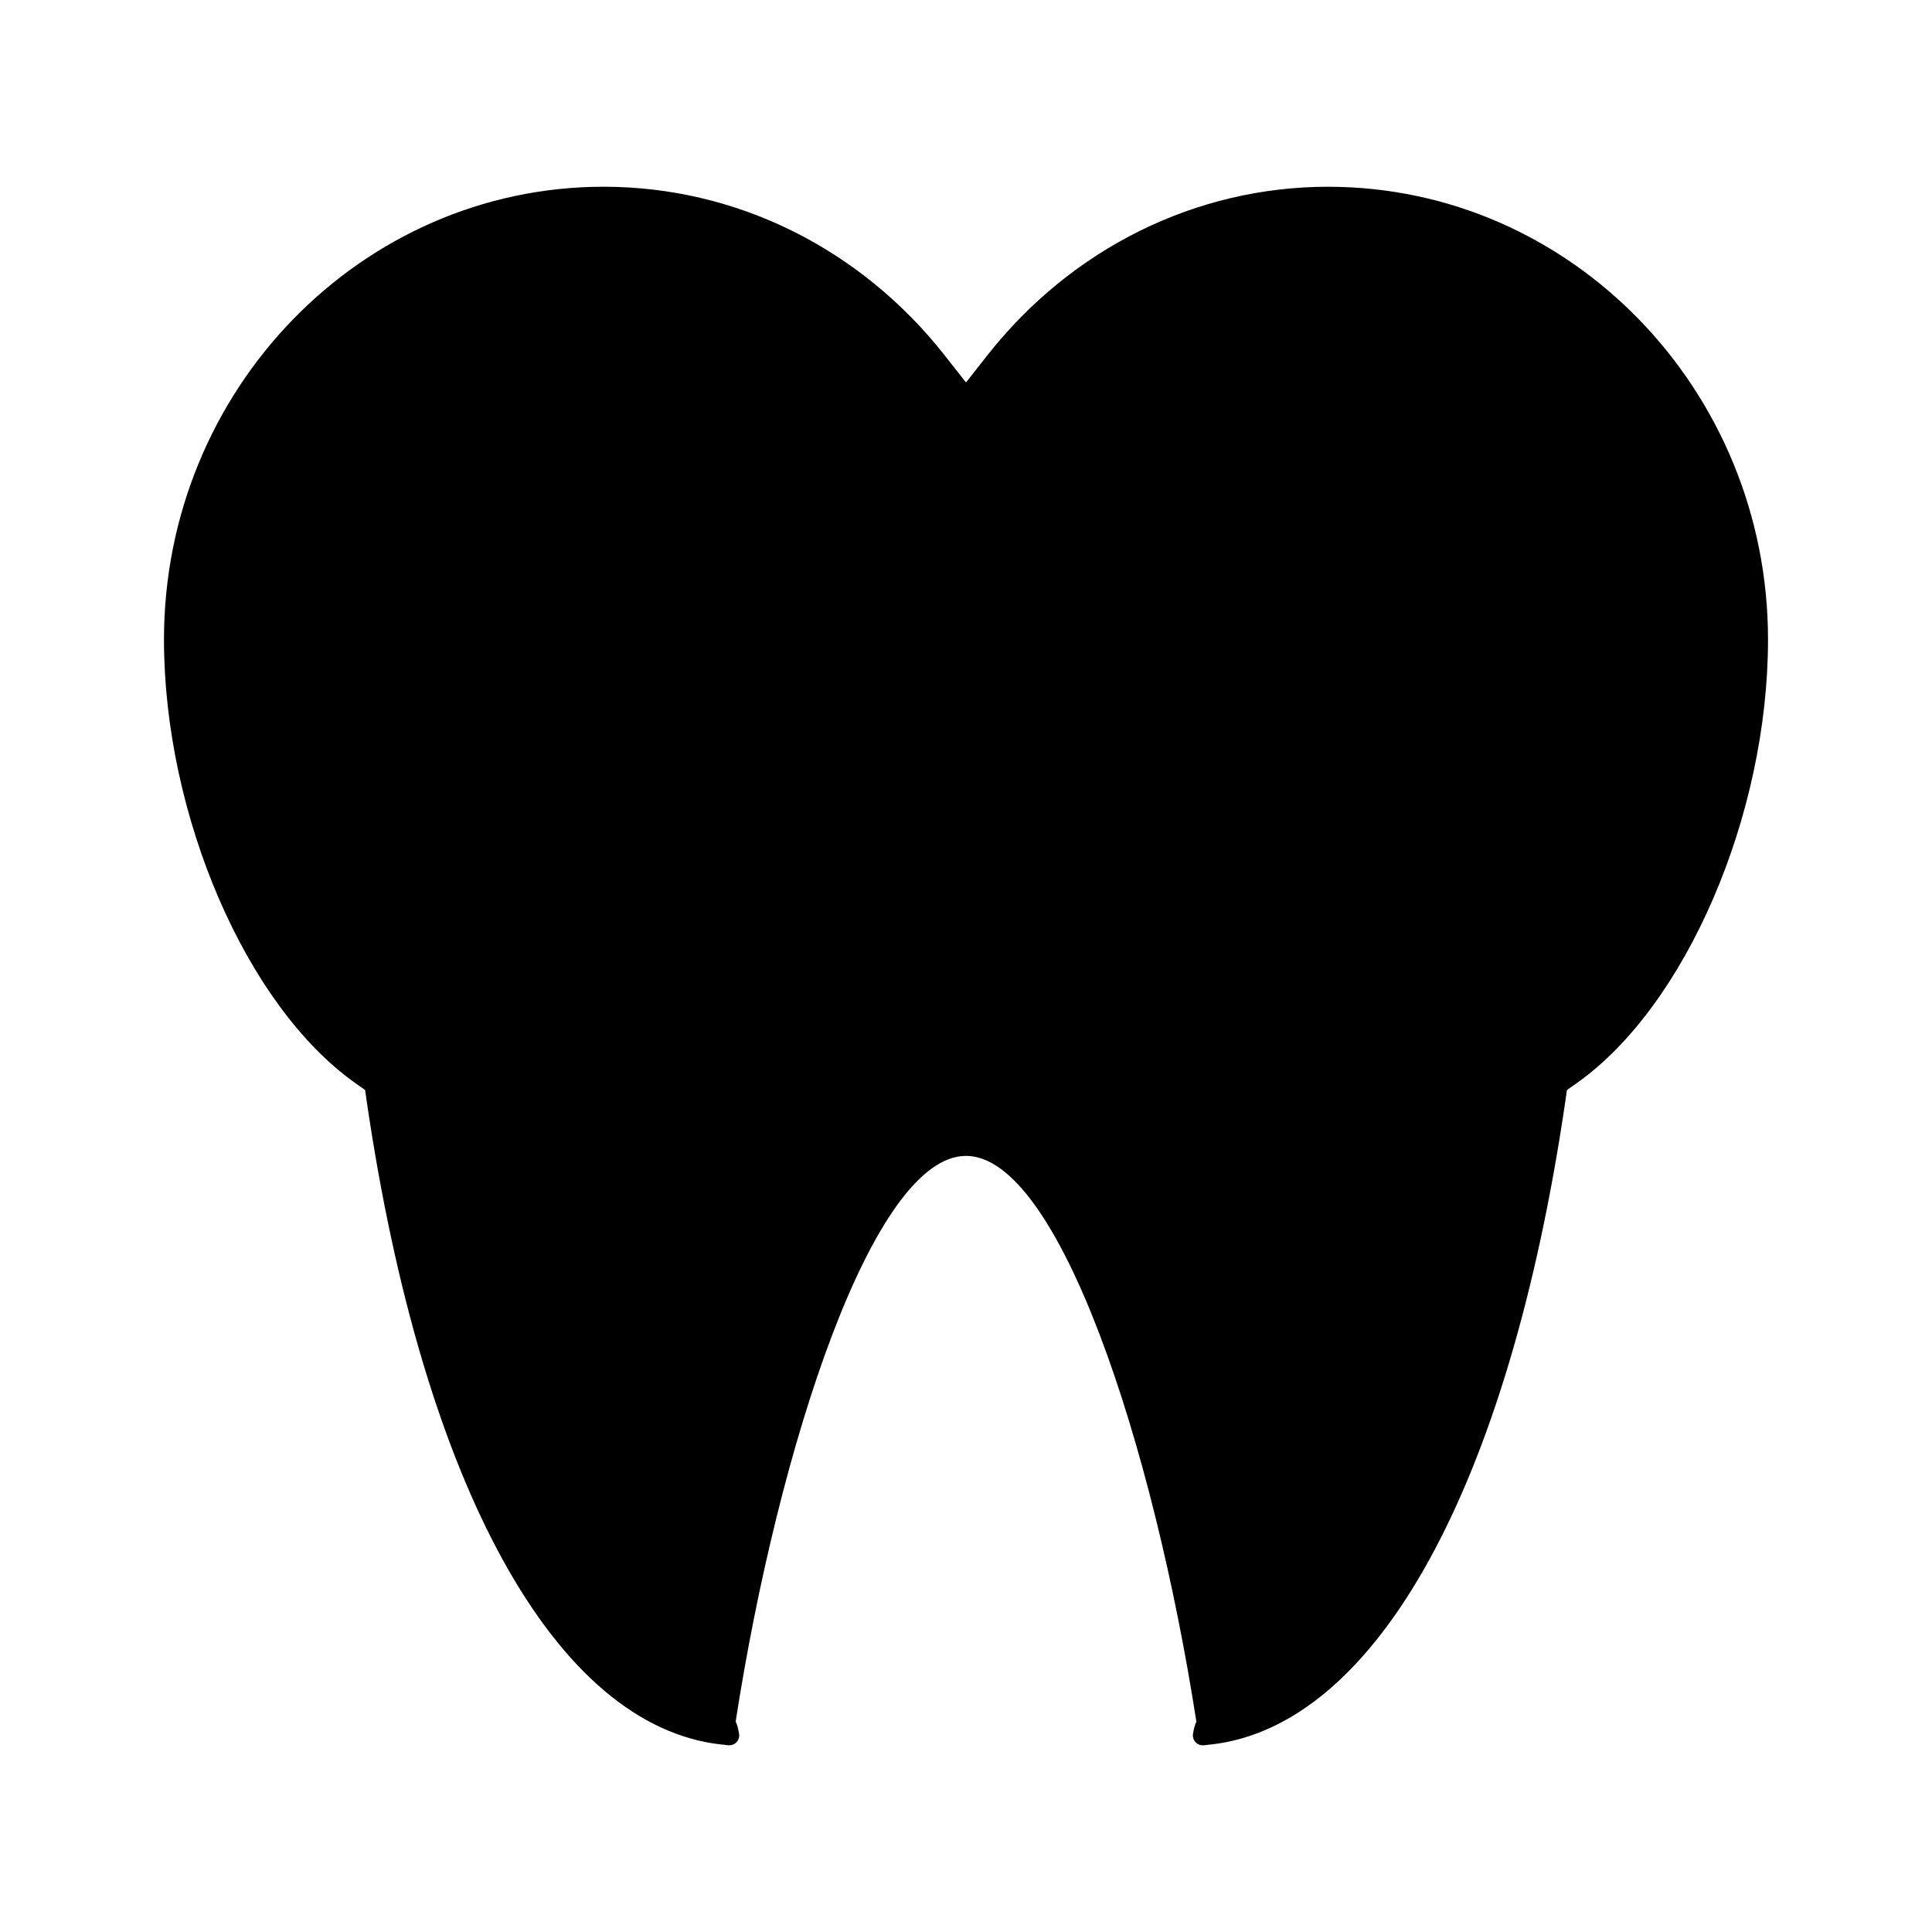 <?xml version="1.0" encoding="UTF-8"?>
<!-- Uploaded to: ICON Repo, www.svgrepo.com, Generator: ICON Repo Mixer Tools -->
<svg fill="#000000" width="800px" height="800px" version="1.1" viewBox="144 144 512 512" xmlns="http://www.w3.org/2000/svg">
 <path d="m496 193.49c-35.066 0-68 16.289-90.355 44.688l-5.644 7.18-5.648-7.18c-22.348-28.398-55.277-44.691-90.367-44.691-64.254 0-116.53 53.824-116.53 119.98 0 46.641 21.828 97.199 50.785 117.62l2.516 1.77 0.441 3.074c14.914 101.8 50.023 165.5 93.918 170.38h0.141c0.016 0.012 0.031 0.02 0.043 0.02l0.004-0.012h0.105 0.027v0.02c0.109 0.02 0.227 0.02 0.332 0.02 0.027 0 0.047-0.012 0.066-0.012 0.078 0.012 0.156 0.062 0.23 0.066 0.367 0.047 0.734 0.102 1.098 0.109h0.109c0.754 0 1.477-0.324 1.973-0.891 0.523-0.594 0.75-1.402 0.613-2.184-0.172-0.98-0.387-2.215-0.902-3.191 11.305-72.949 36.41-149.93 61.051-149.93 24.625 0 49.746 77.02 61.051 149.98-0.52 0.988-0.734 2.227-0.891 3.144-0.137 0.777 0.09 1.59 0.609 2.184 0.5 0.566 1.219 0.891 1.973 0.891h0.109c0.379-0.012 0.762-0.066 1.625-0.172 0.074 0 0.125-0.043 0.195-0.062 0.004 0 0.012 0.012 0.016 0.012l0.004 0.031v-0.031c0.047-0.012 0.09 0.012 0.125 0.012v0.012c0.012 0 0.02-0.012 0.031-0.012h0.047c43.875-4.894 78.992-68.582 93.922-170.4l0.43-3.051 2.555-1.785c28.934-20.414 50.738-70.965 50.738-117.59 0-66.168-52.281-119.99-116.54-119.99z"/>
</svg>